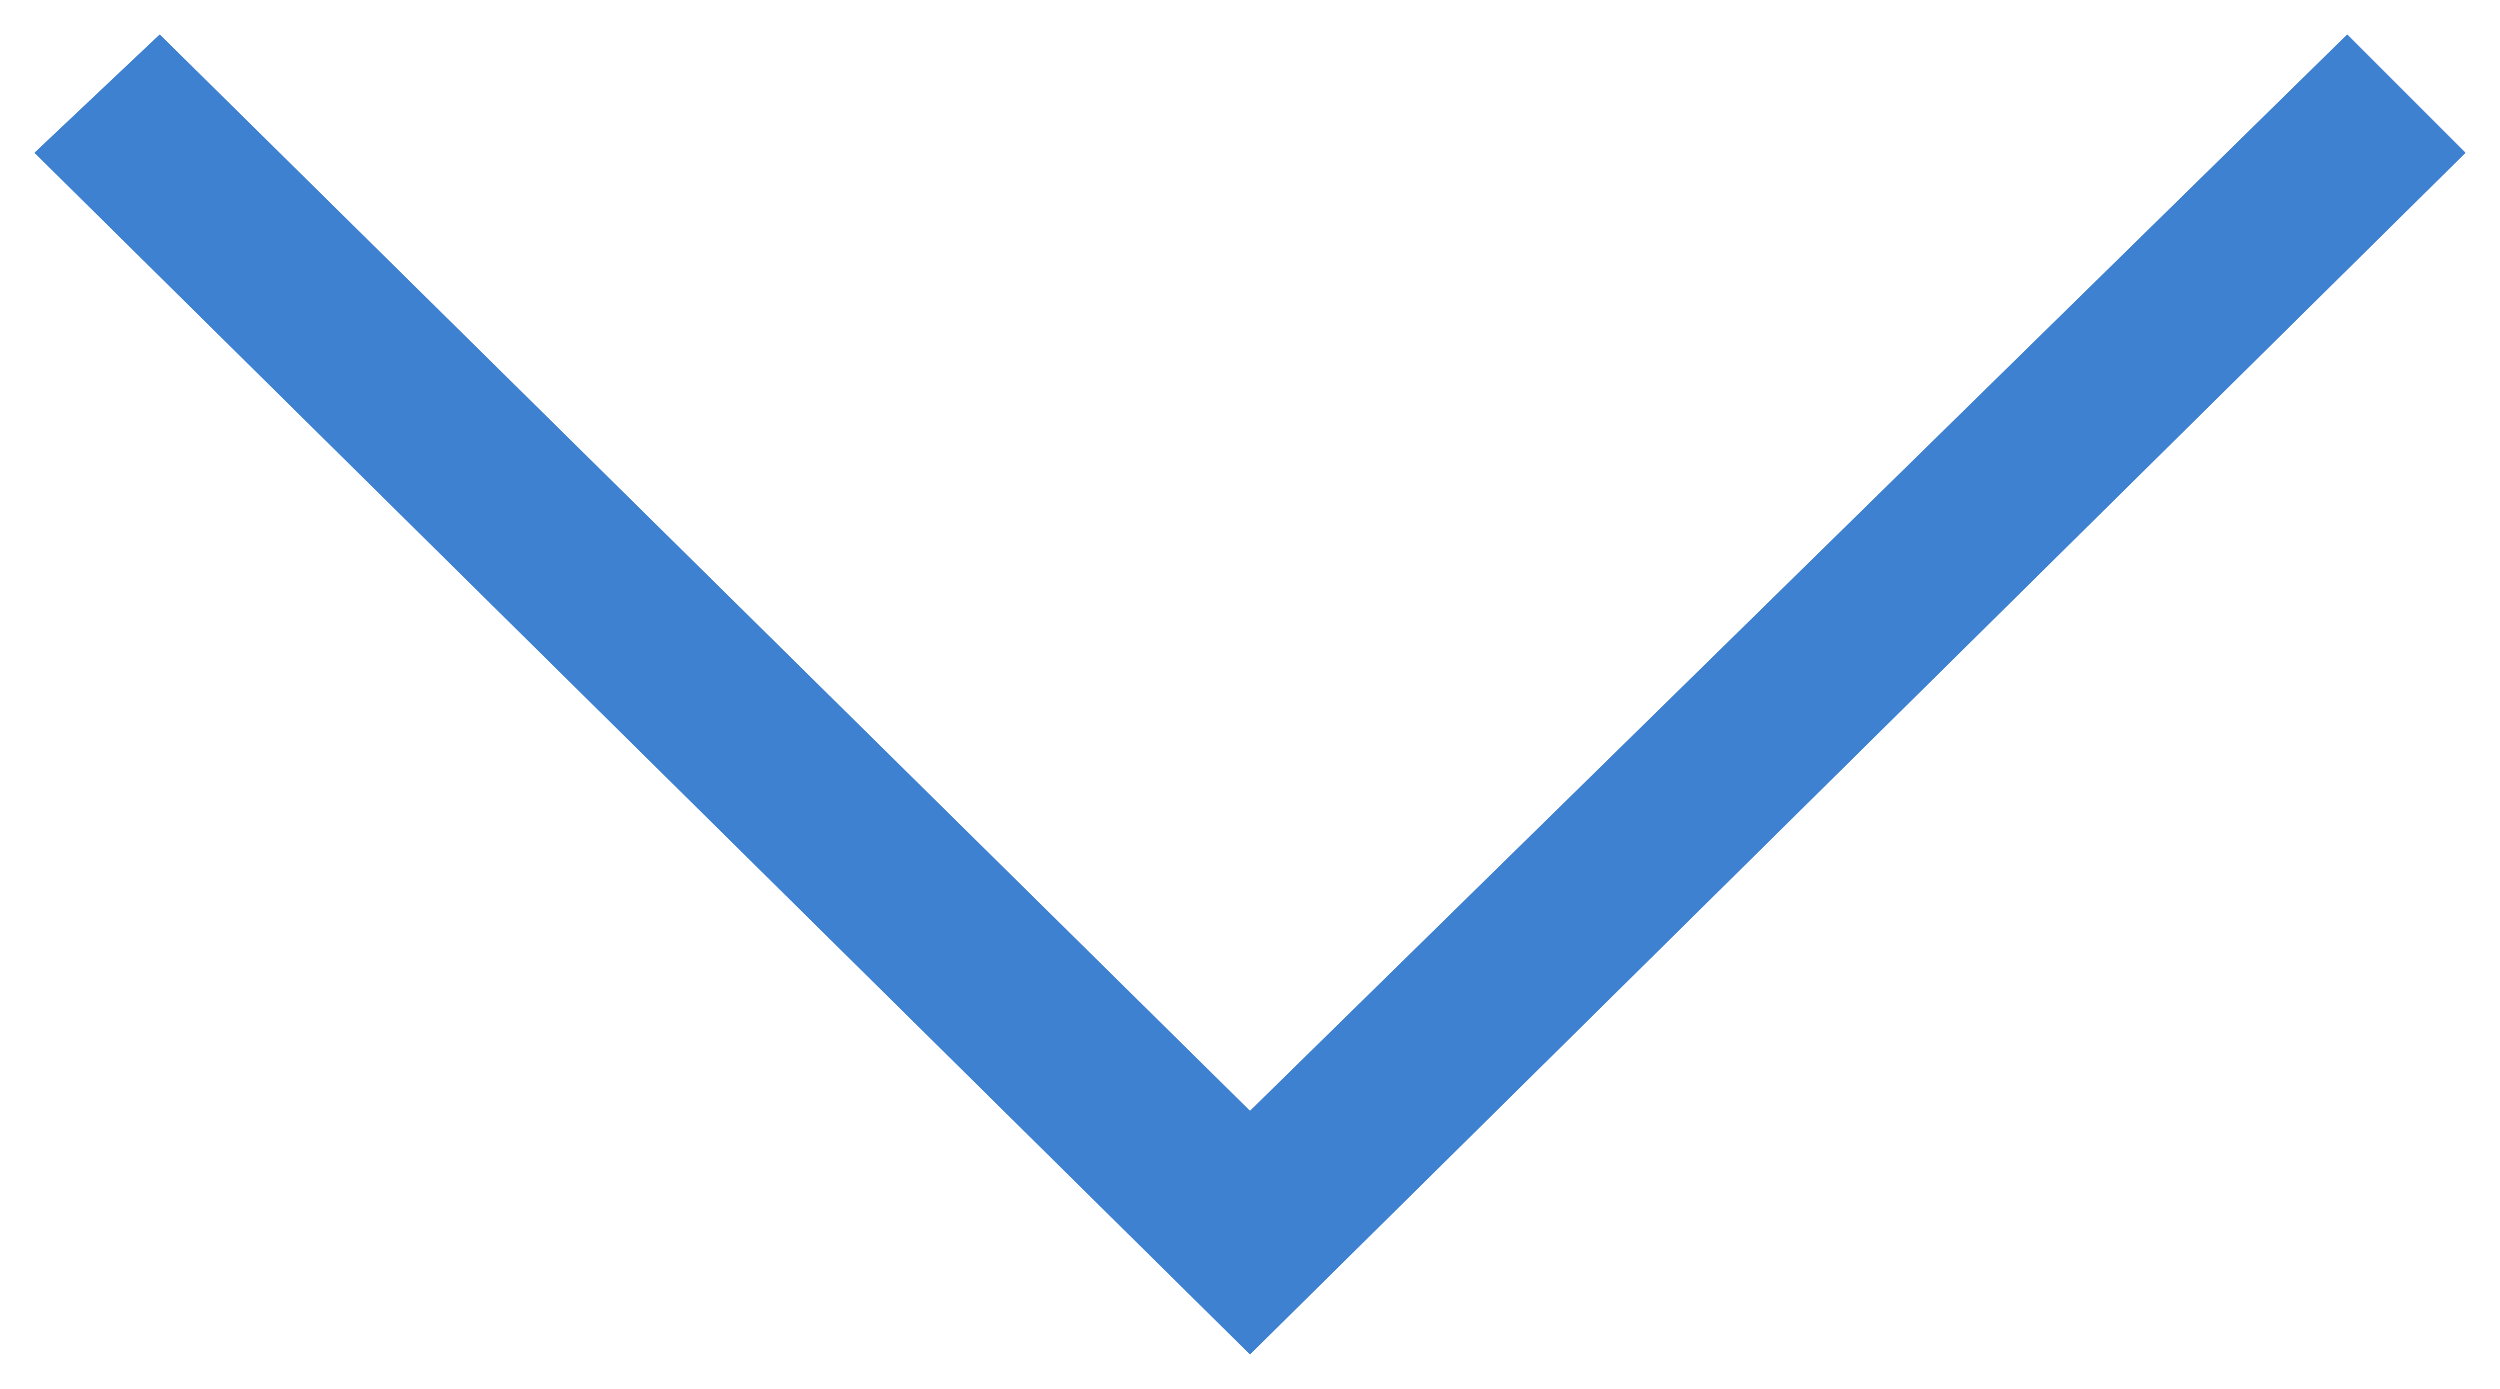 <?xml version="1.0" encoding="utf-8"?>
<!-- Generator: Adobe Illustrator 28.0.0, SVG Export Plug-In . SVG Version: 6.00 Build 0)  -->
<svg version="1.1" id="Layer_1" xmlns="http://www.w3.org/2000/svg" xmlns:xlink="http://www.w3.org/1999/xlink" x="0px" y="0px"
	 viewBox="0 0 36 20" style="enable-background:new 0 0 36 20;" xml:space="preserve">
<style type="text/css">
	.st0{clip-path:url(#SVGID_00000049906590061799629940000013720272427035285907_);}
	.st1{clip-path:url(#SVGID_00000057832235372470560980000003173961896756043655_);fill:#3F81D1;}
</style>
<g>
	<g>
		<defs>
			<polygon id="SVGID_1_" points="33.8,0.5 18,16 2.3,0.5 0.5,2.2 18,19.5 35.5,2.2 			"/>
		</defs>
		<use xlink:href="#SVGID_1_"  style="overflow:visible;fill:#3F81D1;"/>
		<clipPath id="SVGID_00000096780895103601388840000011875498289421273773_">
			<use xlink:href="#SVGID_1_"  style="overflow:visible;"/>
		</clipPath>
		<g style="clip-path:url(#SVGID_00000096780895103601388840000011875498289421273773_);">
			<g>
				<defs>
					<rect id="SVGID_00000075880188970262434680000002173958254087030668_" x="-169.5" y="-763.5" width="375" height="1765"/>
				</defs>
				<use xlink:href="#SVGID_00000075880188970262434680000002173958254087030668_"  style="overflow:visible;fill:#3F81D1;"/>
				<clipPath id="SVGID_00000092437181909921949250000003546429586843604922_">
					<use xlink:href="#SVGID_00000075880188970262434680000002173958254087030668_"  style="overflow:visible;"/>
				</clipPath>
				
					<rect x="-4.5" y="-4.5" style="clip-path:url(#SVGID_00000092437181909921949250000003546429586843604922_);fill:#3F81D1;" width="45" height="29"/>
			</g>
		</g>
	</g>
</g>
</svg>
